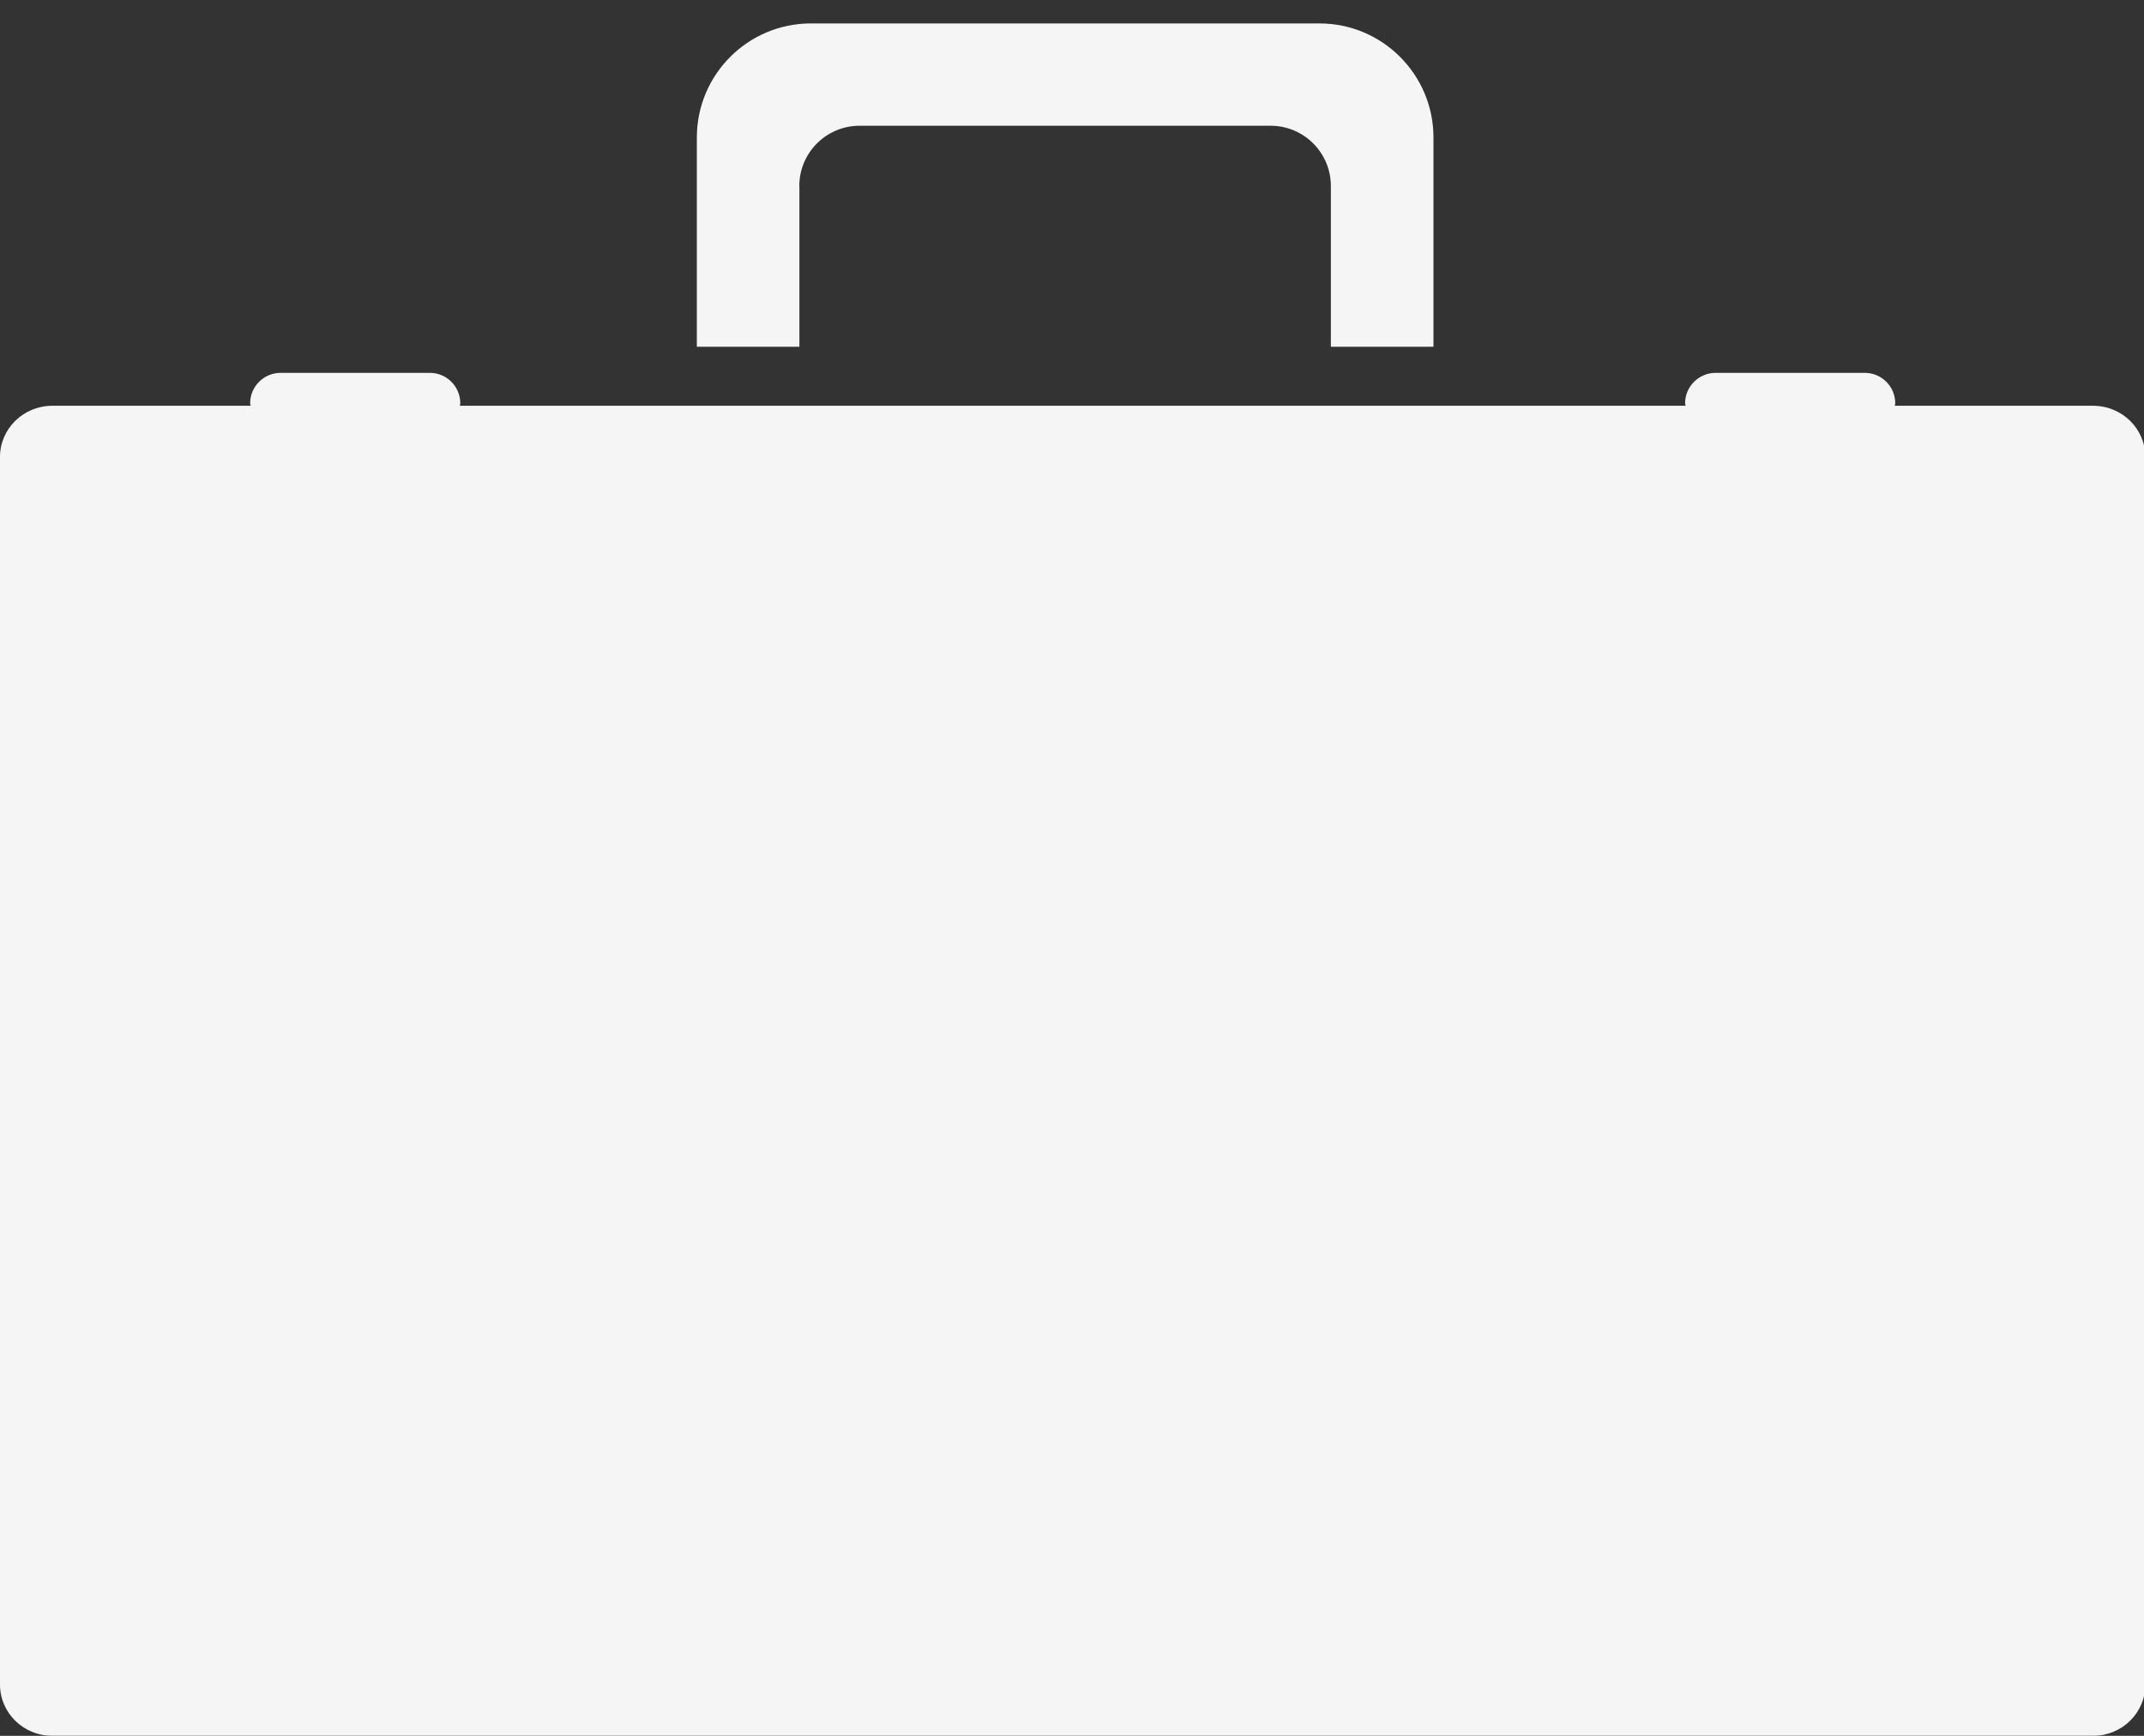 <?xml version="1.0" encoding="utf-8"?>
<!-- Generator: Adobe Illustrator 16.0.0, SVG Export Plug-In . SVG Version: 6.00 Build 0)  -->
<!DOCTYPE svg PUBLIC "-//W3C//DTD SVG 1.1//EN" "http://www.w3.org/Graphics/SVG/1.1/DTD/svg11.dtd">
<svg version="1.1" id="Layer_1" xmlns="http://www.w3.org/2000/svg" xmlns:xlink="http://www.w3.org/1999/xlink" x="0px" y="0px"
	 width="42px" height="34px" viewBox="0 0 42 34" enable-background="new 0 0 42 34" xml:space="preserve">
<rect x="0" y="0" width="42" height="34" fill="#333333" stroke="none"/>
<g opacity="0.95">
	<path fill="#FFFFFF" d="M41.002,7.948h-3.885c0.002-0.017,0.01-0.031,0.01-0.048c0-0.33-0.268-0.597-0.598-0.597h-2.92
		c-0.33,0-0.599,0.268-0.599,0.597c0,0.017,0.009,0.031,0.011,0.048H9.008C9.01,7.931,9.017,7.917,9.017,7.9
		c0-0.33-0.268-0.597-0.597-0.597H5.499C5.168,7.303,4.9,7.571,4.9,7.9c0,0.017,0.01,0.031,0.011,0.048H1.025
		C0.46,7.948,0,8.396,0,8.95v24.046C0,33.551,0.46,34,1.025,34h39.977c0.566,0,1.024-0.449,1.024-1.004V8.95
		C42.026,8.396,41.568,7.948,41.002,7.948z"/>
	<path fill="#FFFFFF" d="M15.658,3.644c0-0.653,0.529-1.181,1.182-1.181h8.05c0.652,0,1.181,0.528,1.181,1.181v3.148h2.01V2.694
		c0-1.235-1.002-2.235-2.234-2.235h-9.961c-1.234,0-2.235,1-2.235,2.235v4.098h2.009V3.644z"/>
</g>
</svg>
